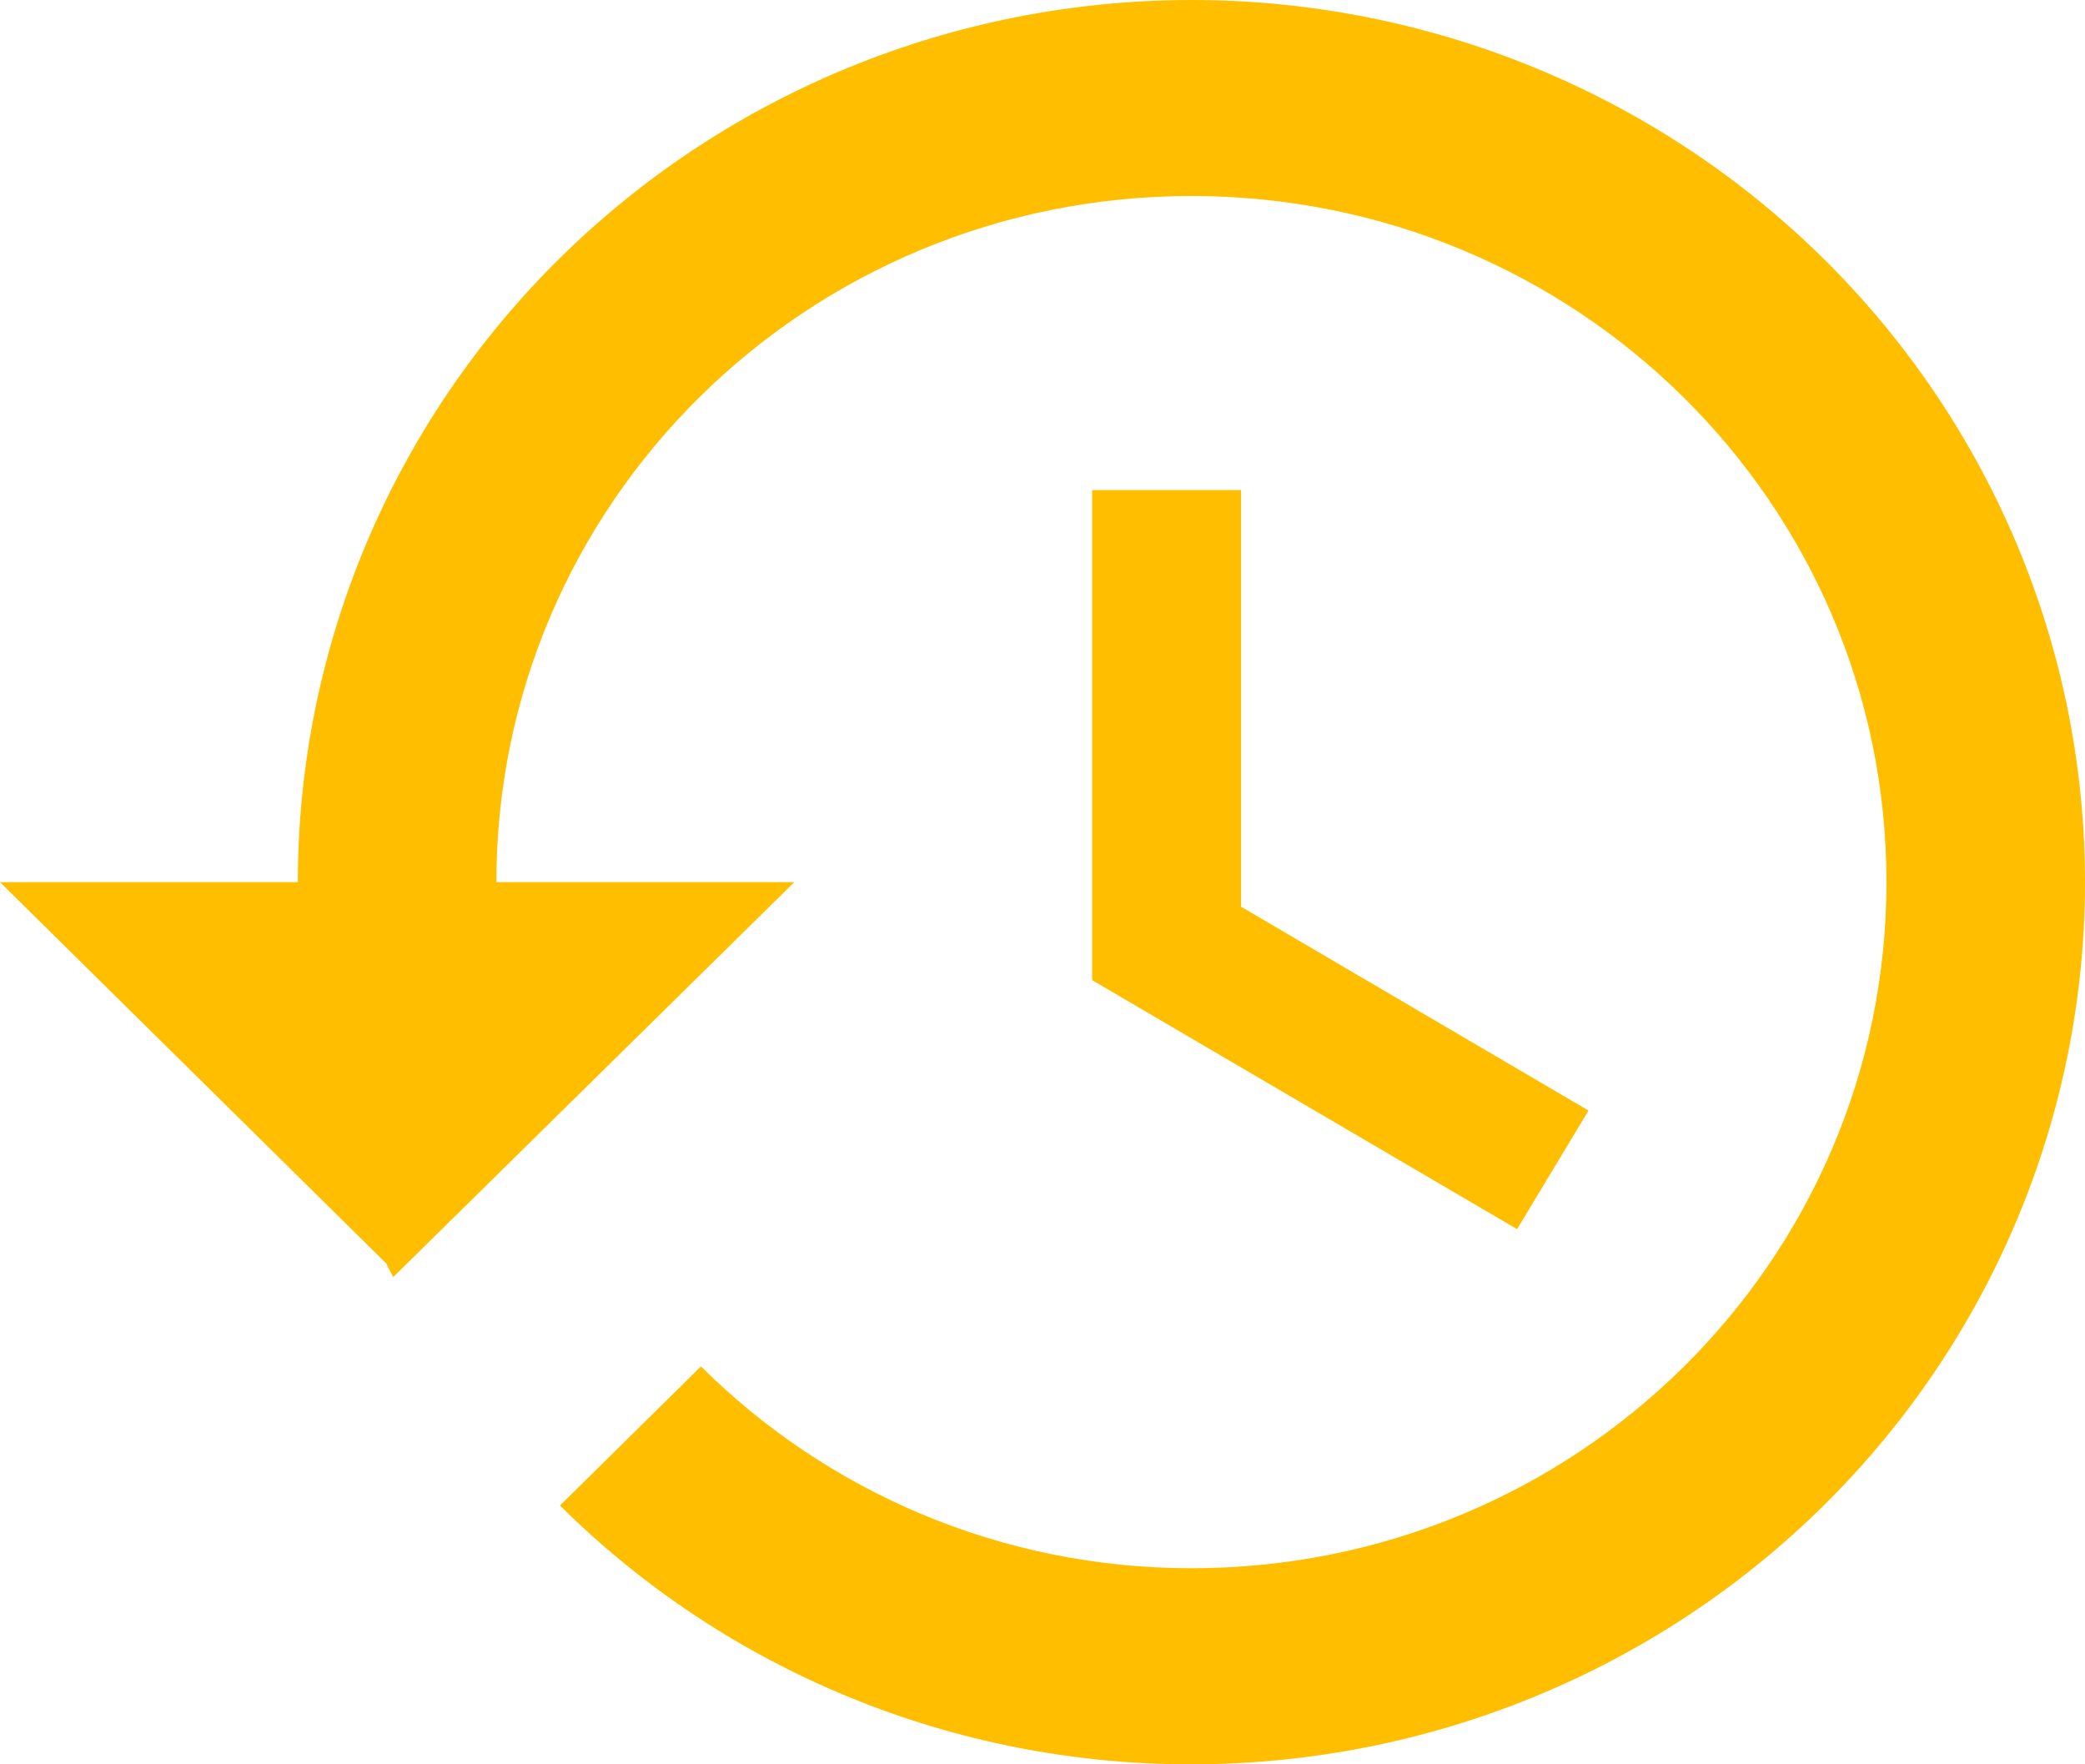 <svg width="26" height="22" viewBox="0 0 26 22" fill="none" xmlns="http://www.w3.org/2000/svg">
<path d="M14.857 0C11.902 0 9.068 1.159 6.978 3.222C4.888 5.285 3.714 8.083 3.714 11H0L4.816 15.754L4.903 15.925L9.905 11H6.19C6.19 6.27 10.066 2.444 14.857 2.444C19.649 2.444 23.524 6.27 23.524 11C23.524 15.73 19.649 19.555 14.857 19.555C12.468 19.555 10.301 18.59 8.741 17.038L6.983 18.773C8.015 19.798 9.242 20.61 10.593 21.164C11.945 21.718 13.394 22.002 14.857 22C17.812 22 20.647 20.841 22.736 18.778C24.826 16.715 26 13.917 26 11C26 8.083 24.826 5.285 22.736 3.222C20.647 1.159 17.812 4.34723e-08 14.857 0ZM13.619 6.111V12.222L18.918 15.327L19.809 13.848L15.476 11.306V6.111H13.619Z" fill="url(#paint0_linear_204_1526)"/>
<defs>
<linearGradient id="paint0_linear_204_1526" x1="12.252" y1="8.622" x2="12.421" y2="22.007" gradientUnits="userSpaceOnUse">
<stop stop-color="#FFBF00"/>
</linearGradient>
</defs>
</svg>
